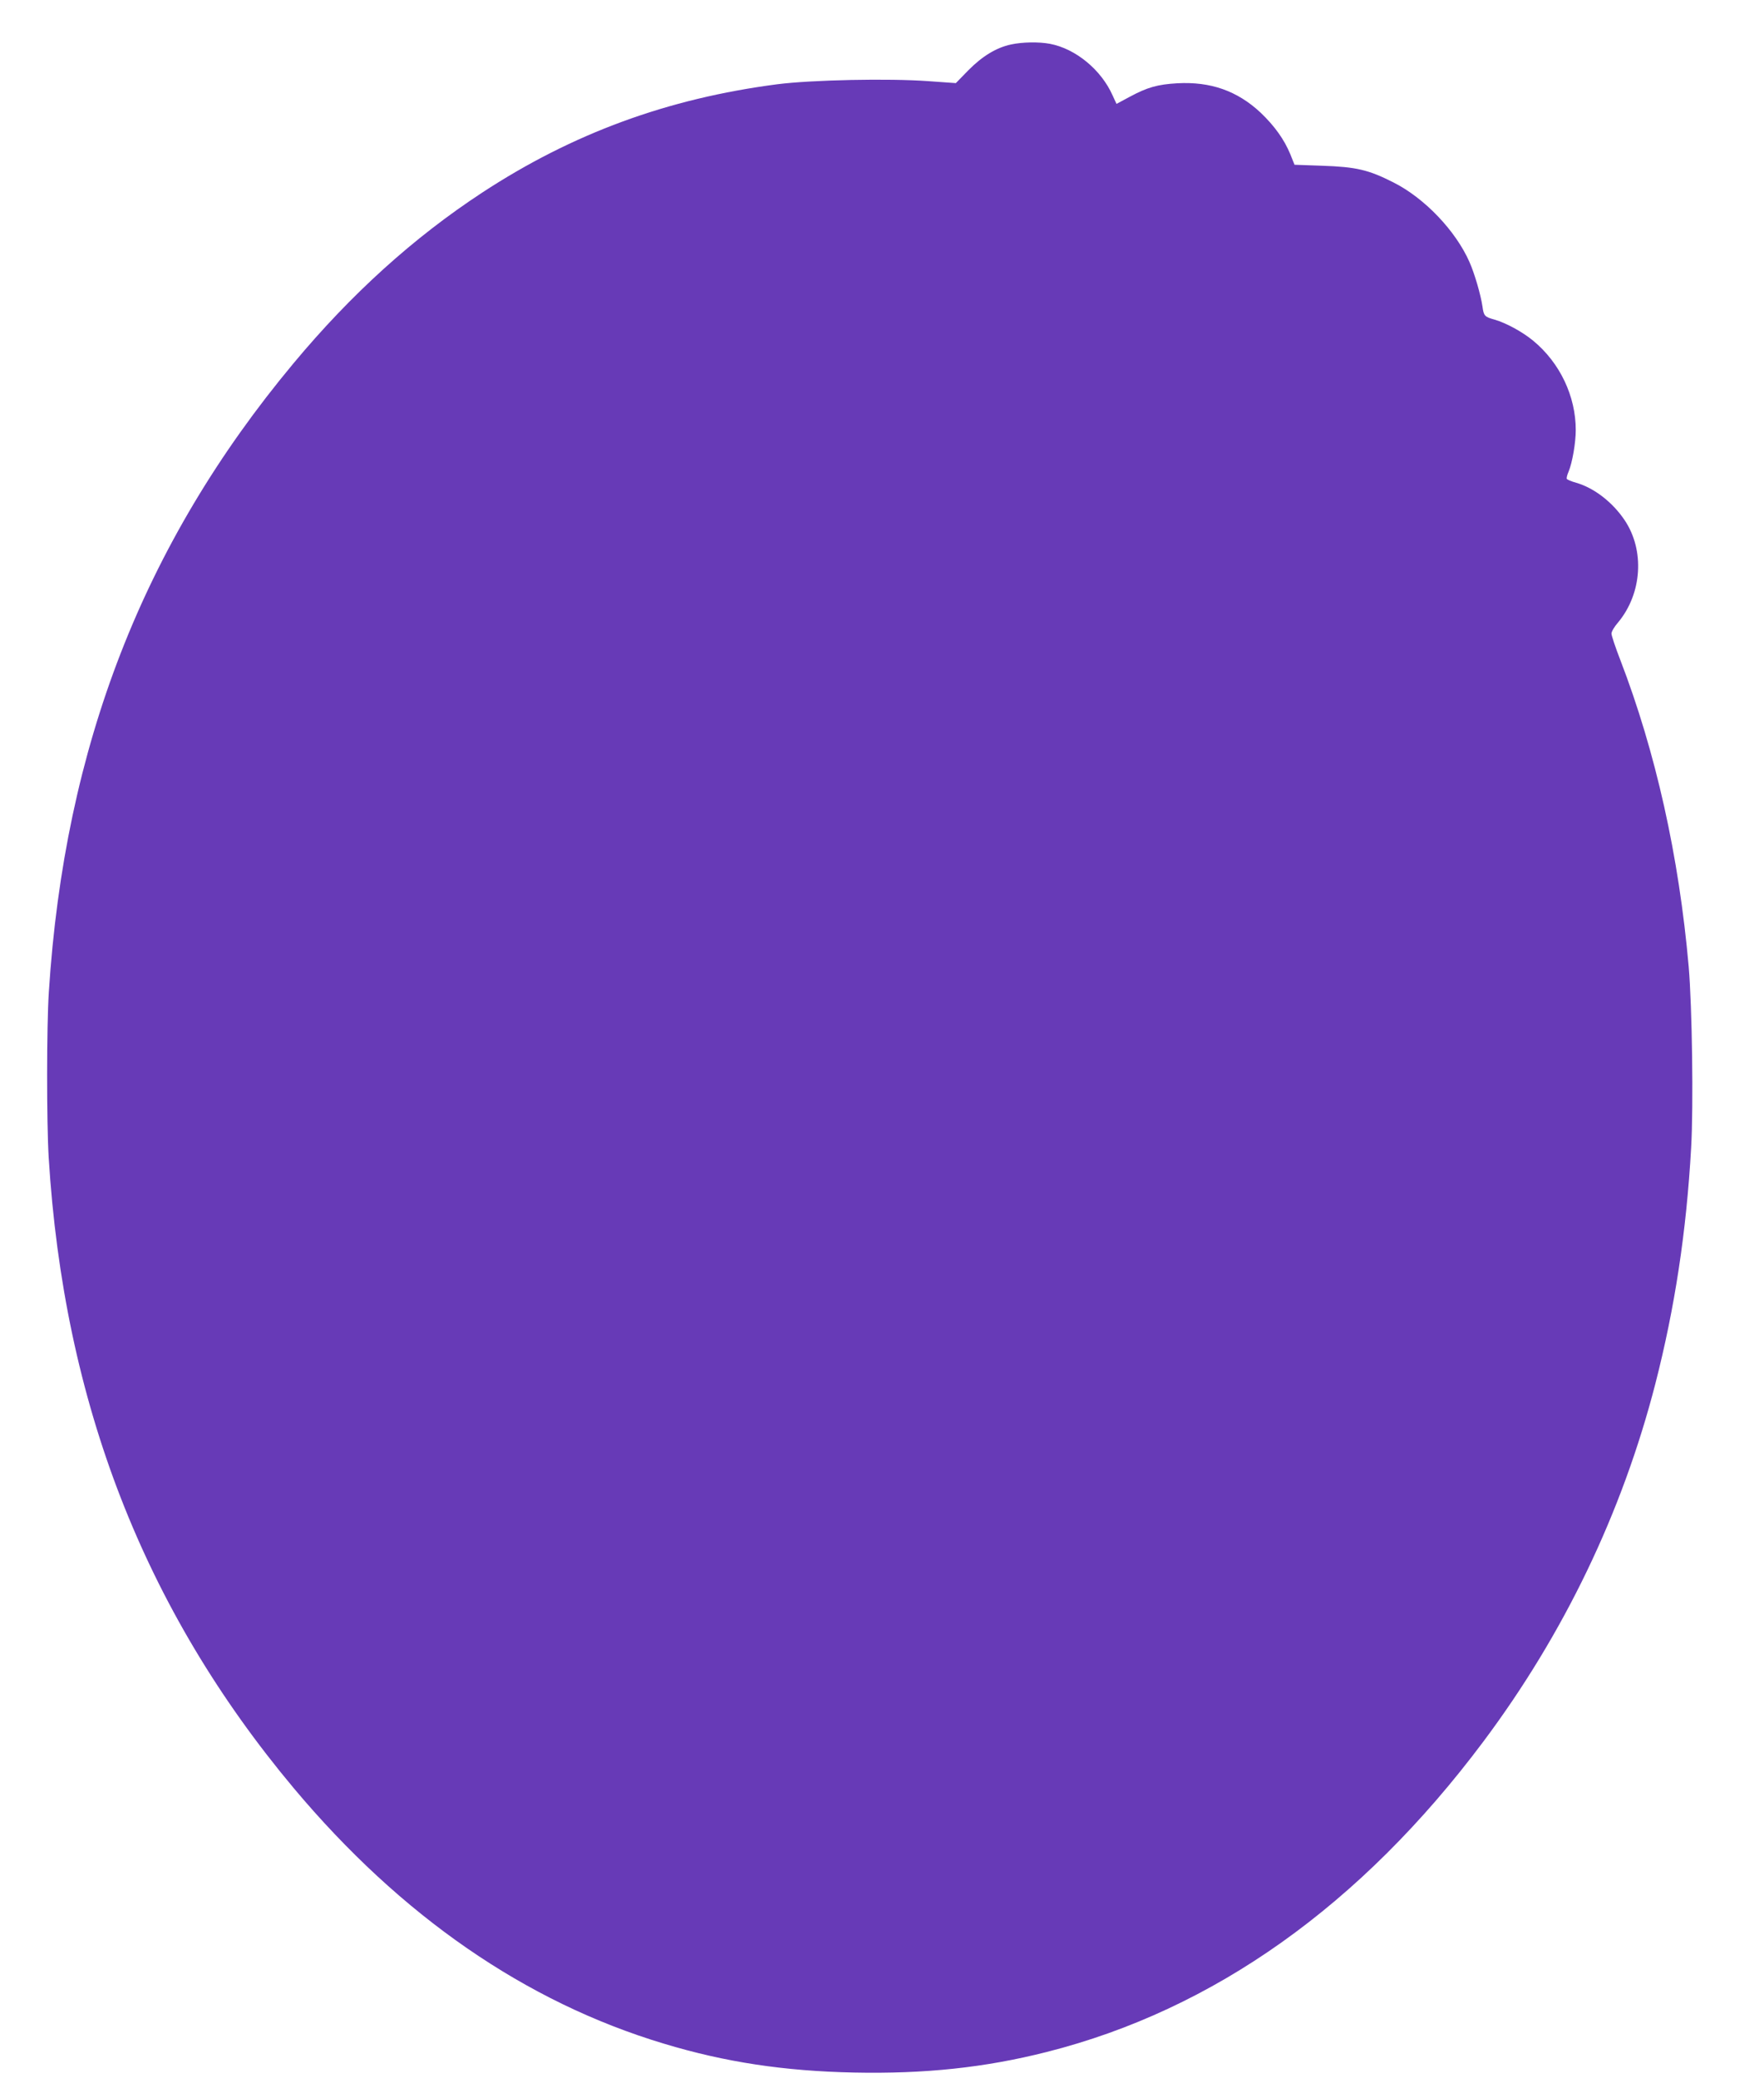 <?xml version="1.0" standalone="no"?>
<!DOCTYPE svg PUBLIC "-//W3C//DTD SVG 20010904//EN"
 "http://www.w3.org/TR/2001/REC-SVG-20010904/DTD/svg10.dtd">
<svg version="1.0" xmlns="http://www.w3.org/2000/svg"
 width="1087pt" height="1280pt" viewBox="0 0 1087 1280"
 preserveAspectRatio="xMidYMid meet">
<g transform="translate(0,1280) scale(0.1,-0.1)"
fill="#673ab7" stroke="none">
<path d="M6230 12526 c-90 -19 -177 -72 -263 -159 l-77 -79 -168 12 c-245 18
-719 8 -932 -19 -676 -88 -1260 -302 -1818 -667 -424 -278 -808 -625 -1165
-1054 -924 -1109 -1409 -2357 -1506 -3870 -14 -210 -14 -804 -1 -1020 93
-1512 588 -2784 1510 -3885 661 -788 1428 -1318 2281 -1574 377 -114 741 -169
1171 -178 435 -9 807 30 1189 127 1028 260 1936 905 2689 1911 497 664 856
1410 1061 2207 119 464 191 934 220 1452 15 258 6 869 -15 1115 -60 681 -203
1322 -422 1891 -30 77 -54 150 -54 161 0 12 18 43 41 69 148 178 165 444 40
630 -74 110 -187 198 -298 230 -29 8 -55 19 -58 24 -3 4 2 25 11 45 23 56 44
177 44 256 0 208 -97 413 -261 549 -66 55 -167 110 -239 131 -62 17 -67 23
-75 82 -10 69 -48 201 -80 273 -85 193 -278 395 -470 491 -152 77 -228 95
-439 102 l-169 6 -26 65 c-38 92 -98 175 -184 257 -144 134 -308 191 -512 180
-122 -7 -185 -25 -293 -83 l-82 -44 -24 52 c-70 158 -228 288 -386 318 -69 13
-171 11 -240 -4z"/>
</g>
</svg>
